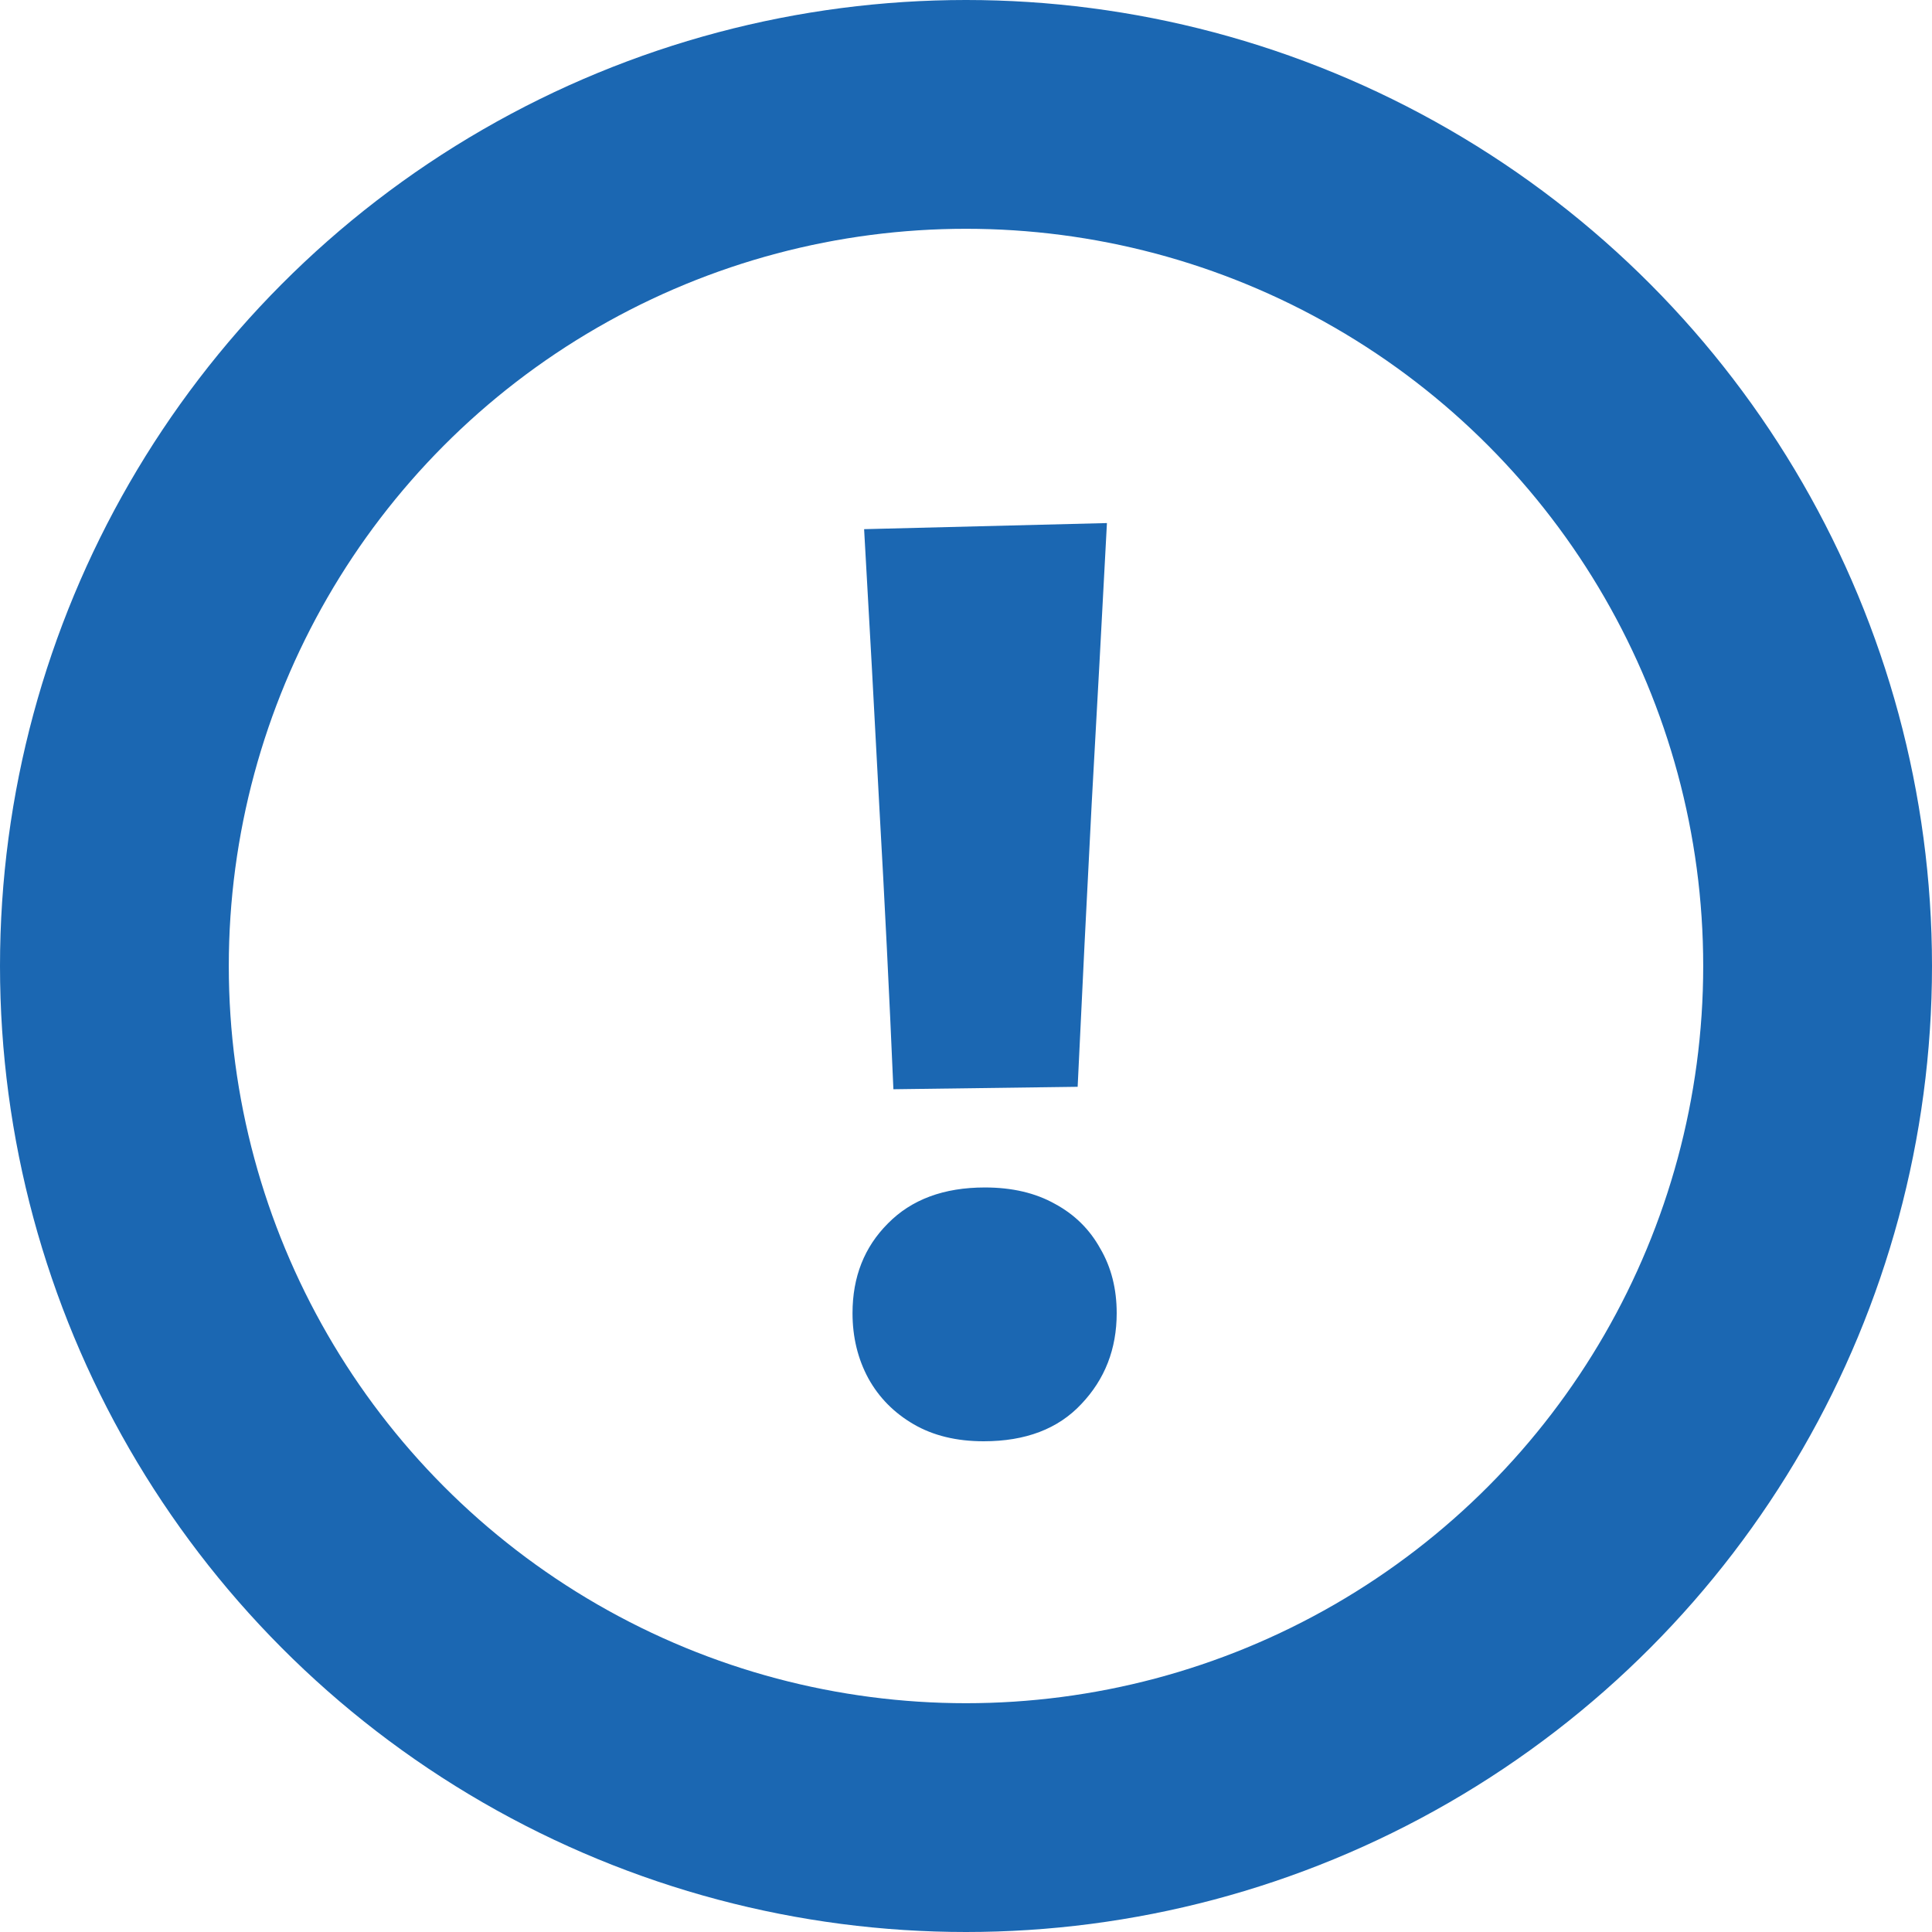 <?xml version="1.0" encoding="UTF-8"?> <svg xmlns="http://www.w3.org/2000/svg" width="38" height="38" viewBox="0 0 38 38" fill="none"><path d="M17.572 21.424C17.492 19.56 17.4 17.712 17.296 15.88C17.2 14.048 17.1 12.224 16.996 10.408L21.772 10.288C21.676 12.12 21.576 13.96 21.472 15.808C21.376 17.648 21.284 19.504 21.196 21.376L17.572 21.424ZM19.348 28.348C18.812 28.348 18.352 28.236 17.968 28.012C17.584 27.788 17.288 27.488 17.08 27.112C16.872 26.728 16.768 26.3 16.768 25.828C16.768 25.116 17 24.528 17.464 24.064C17.928 23.592 18.564 23.356 19.372 23.356C19.908 23.356 20.368 23.464 20.752 23.68C21.136 23.888 21.432 24.18 21.64 24.556C21.856 24.924 21.964 25.348 21.964 25.828C21.964 26.532 21.732 27.128 21.268 27.616C20.812 28.104 20.172 28.348 19.348 28.348Z" fill="#1B67B2"></path><circle cx="19" cy="19" r="16.75" stroke="#1B67B2" stroke-width="4.5"></circle></svg> 